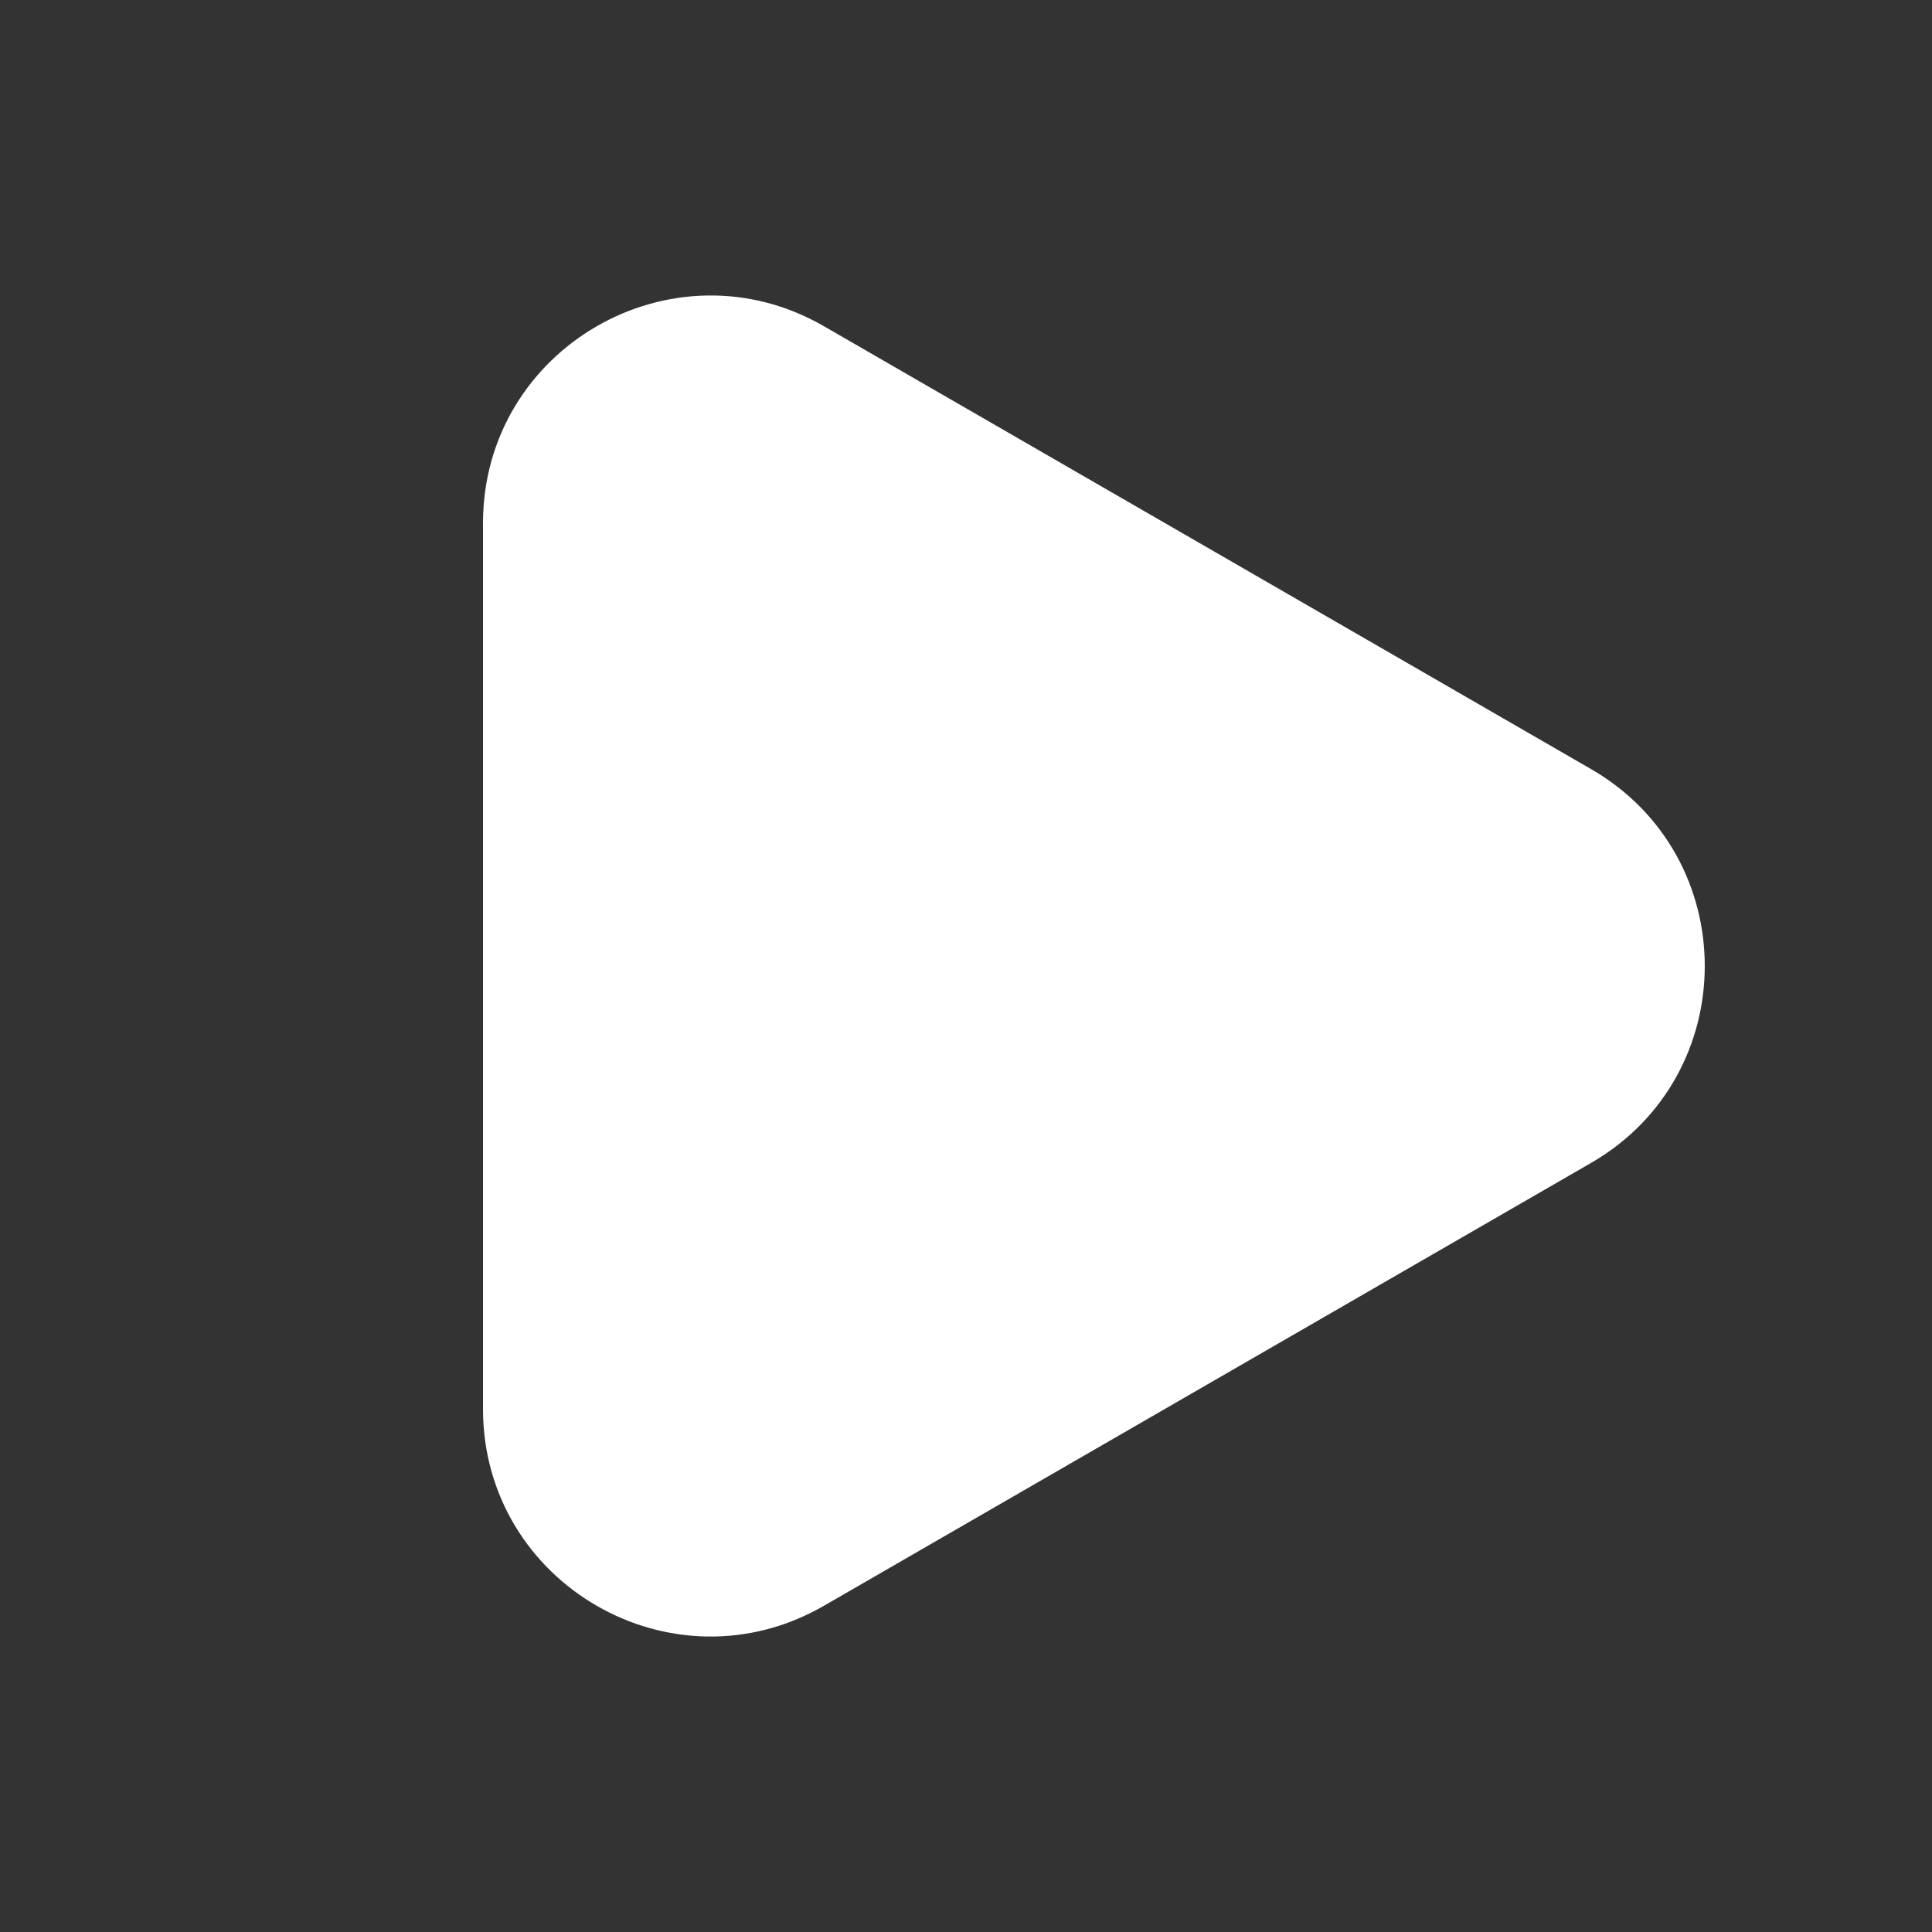<svg width="13" height="13" viewBox="0 0 13 13" fill="none" xmlns="http://www.w3.org/2000/svg">
<rect x="0" y="0" width="13" height="13" fill="#333333" stroke="none"/>
<mask id="mask0_2678_58" style="mask-type:alpha" maskUnits="userSpaceOnUse" x="0" y="0" width="13" height="13">
<path d="M0 0H13V13H0V0Z" fill="#D9D9D9"/>
</mask>
<g mask="url(#mask0_2678_58)">
<path d="M10.706 5.175C11.726 5.764 11.726 7.236 10.706 7.825L5.544 10.805C4.525 11.393 3.25 10.658 3.25 9.48V3.52C3.25 2.343 4.525 1.607 5.544 2.195L10.706 5.175Z" fill="white"/>
</g>
</svg>
